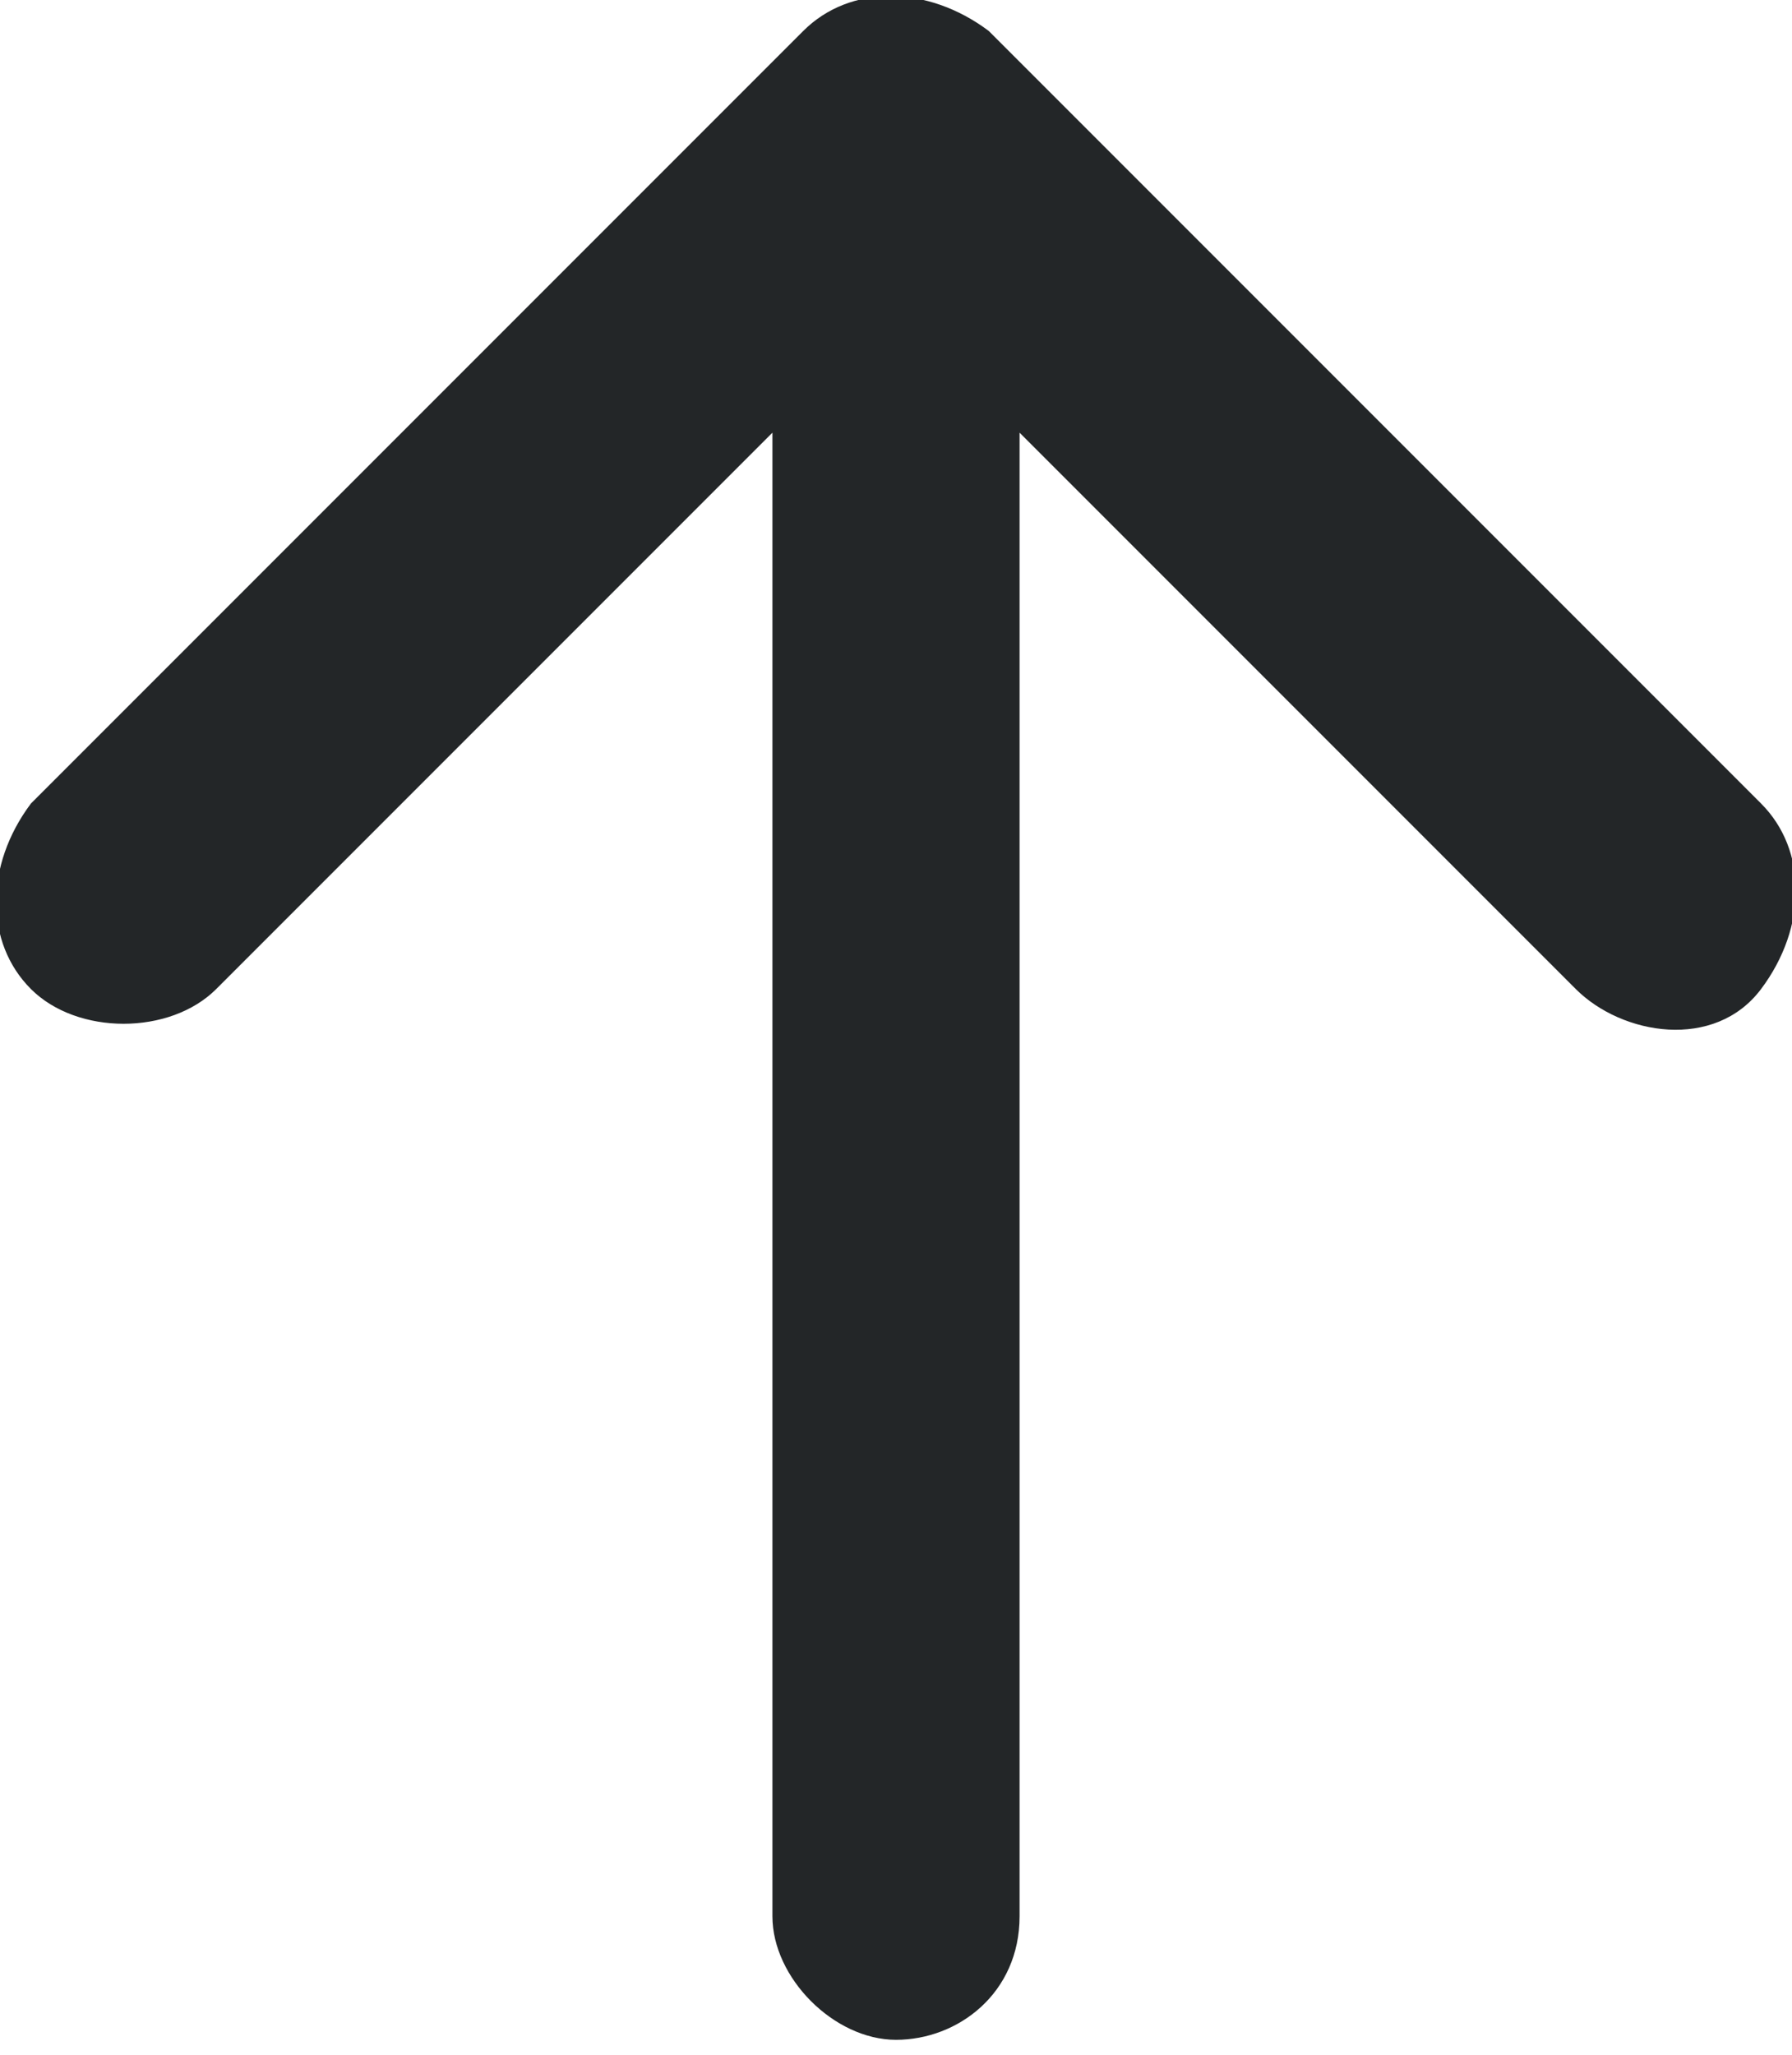 <?xml version="1.0" encoding="UTF-8"?>
<svg id="b" xmlns="http://www.w3.org/2000/svg" version="1.1" viewBox="0 0 11.6 13.3">
  <!-- Generator: Adobe Illustrator 29.1.0, SVG Export Plug-In . SVG Version: 2.1.0 Build 142)  -->
  <defs>
    <style>
      .st0 {
        fill: #232628;
        fill-rule: evenodd;
      }
    </style>
  </defs>
  <g id="c">
    <path class="st0" d="M6.6,12.4c0,.5-.4.8-.8.8s-.8-.4-.8-.8V2.8l-3.6,3.6c-.3.3-.9.3-1.2,0s-.3-.8,0-1.2L5.2.2c.3-.3.8-.3,1.2,0h0l5,5c.3.3.3.8,0,1.2s-.9.3-1.2,0l-3.6-3.6v9.6h0Z"/>
  </g>
</svg>